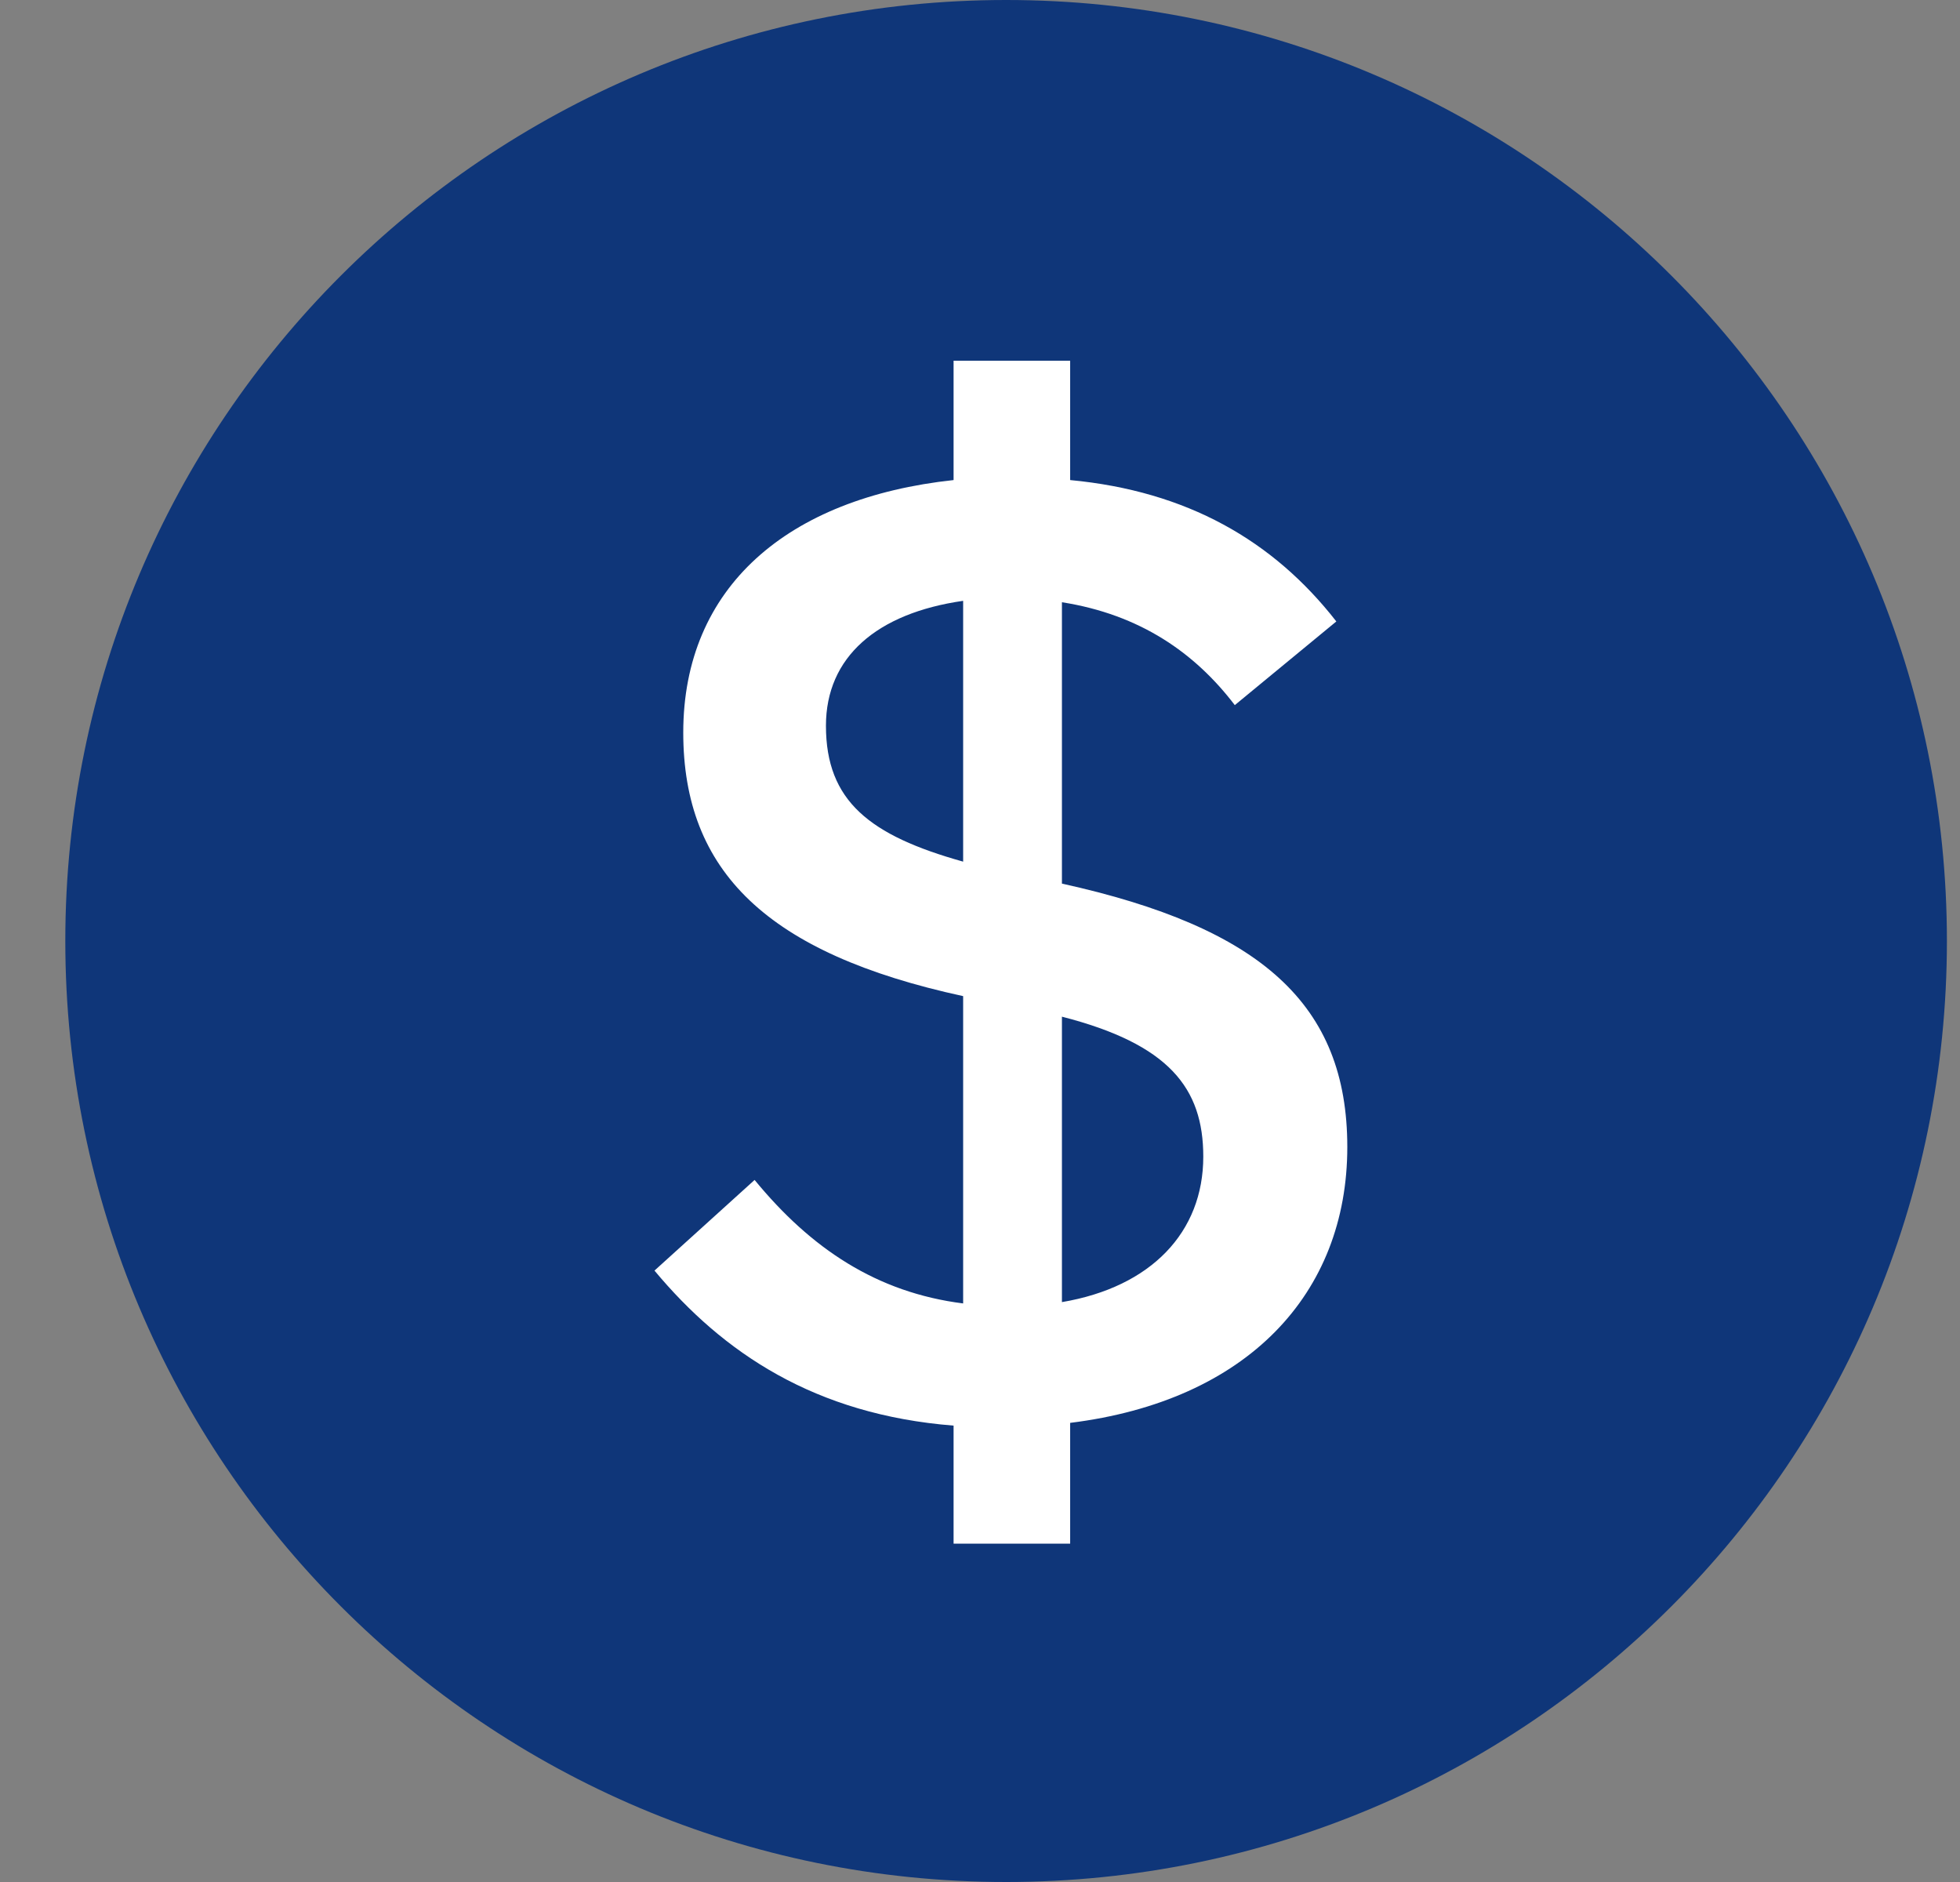 <svg width="25" height="24" viewBox="0 0 25 24" fill="none" xmlns="http://www.w3.org/2000/svg">
<rect x="0" y="0" width="25" height="24" fill="#808080" stroke="none"/>
<path d="M24.833 12C24.833 18.627 19.461 24 12.833 24C6.206 24 0.833 18.627 0.833 12C0.833 5.373 6.206 0 12.833 0C19.461 0 24.833 5.373 24.833 12Z" fill="#0F3679"/>
<path d="M13.65 19.685V18.145C15.908 17.865 17.185 16.5 17.185 14.627C17.185 12.807 16.083 11.828 13.545 11.268V7.68C14.543 7.837 15.243 8.327 15.75 8.992L17.045 7.925C16.24 6.892 15.138 6.262 13.65 6.122V4.6H12.163V6.122C10.045 6.35 8.715 7.487 8.715 9.342C8.715 11.11 9.783 12.16 12.285 12.703V16.622C11.183 16.483 10.343 15.922 9.625 15.047L8.348 16.203C9.223 17.253 10.395 18.04 12.163 18.18V19.685H13.65ZM15.348 14.75C15.348 15.713 14.683 16.413 13.545 16.605V12.965C14.91 13.315 15.348 13.875 15.348 14.75ZM10.535 9.255C10.535 8.38 11.183 7.82 12.285 7.662V10.988C11.095 10.655 10.535 10.217 10.535 9.255Z" fill="white"/>
</svg>
